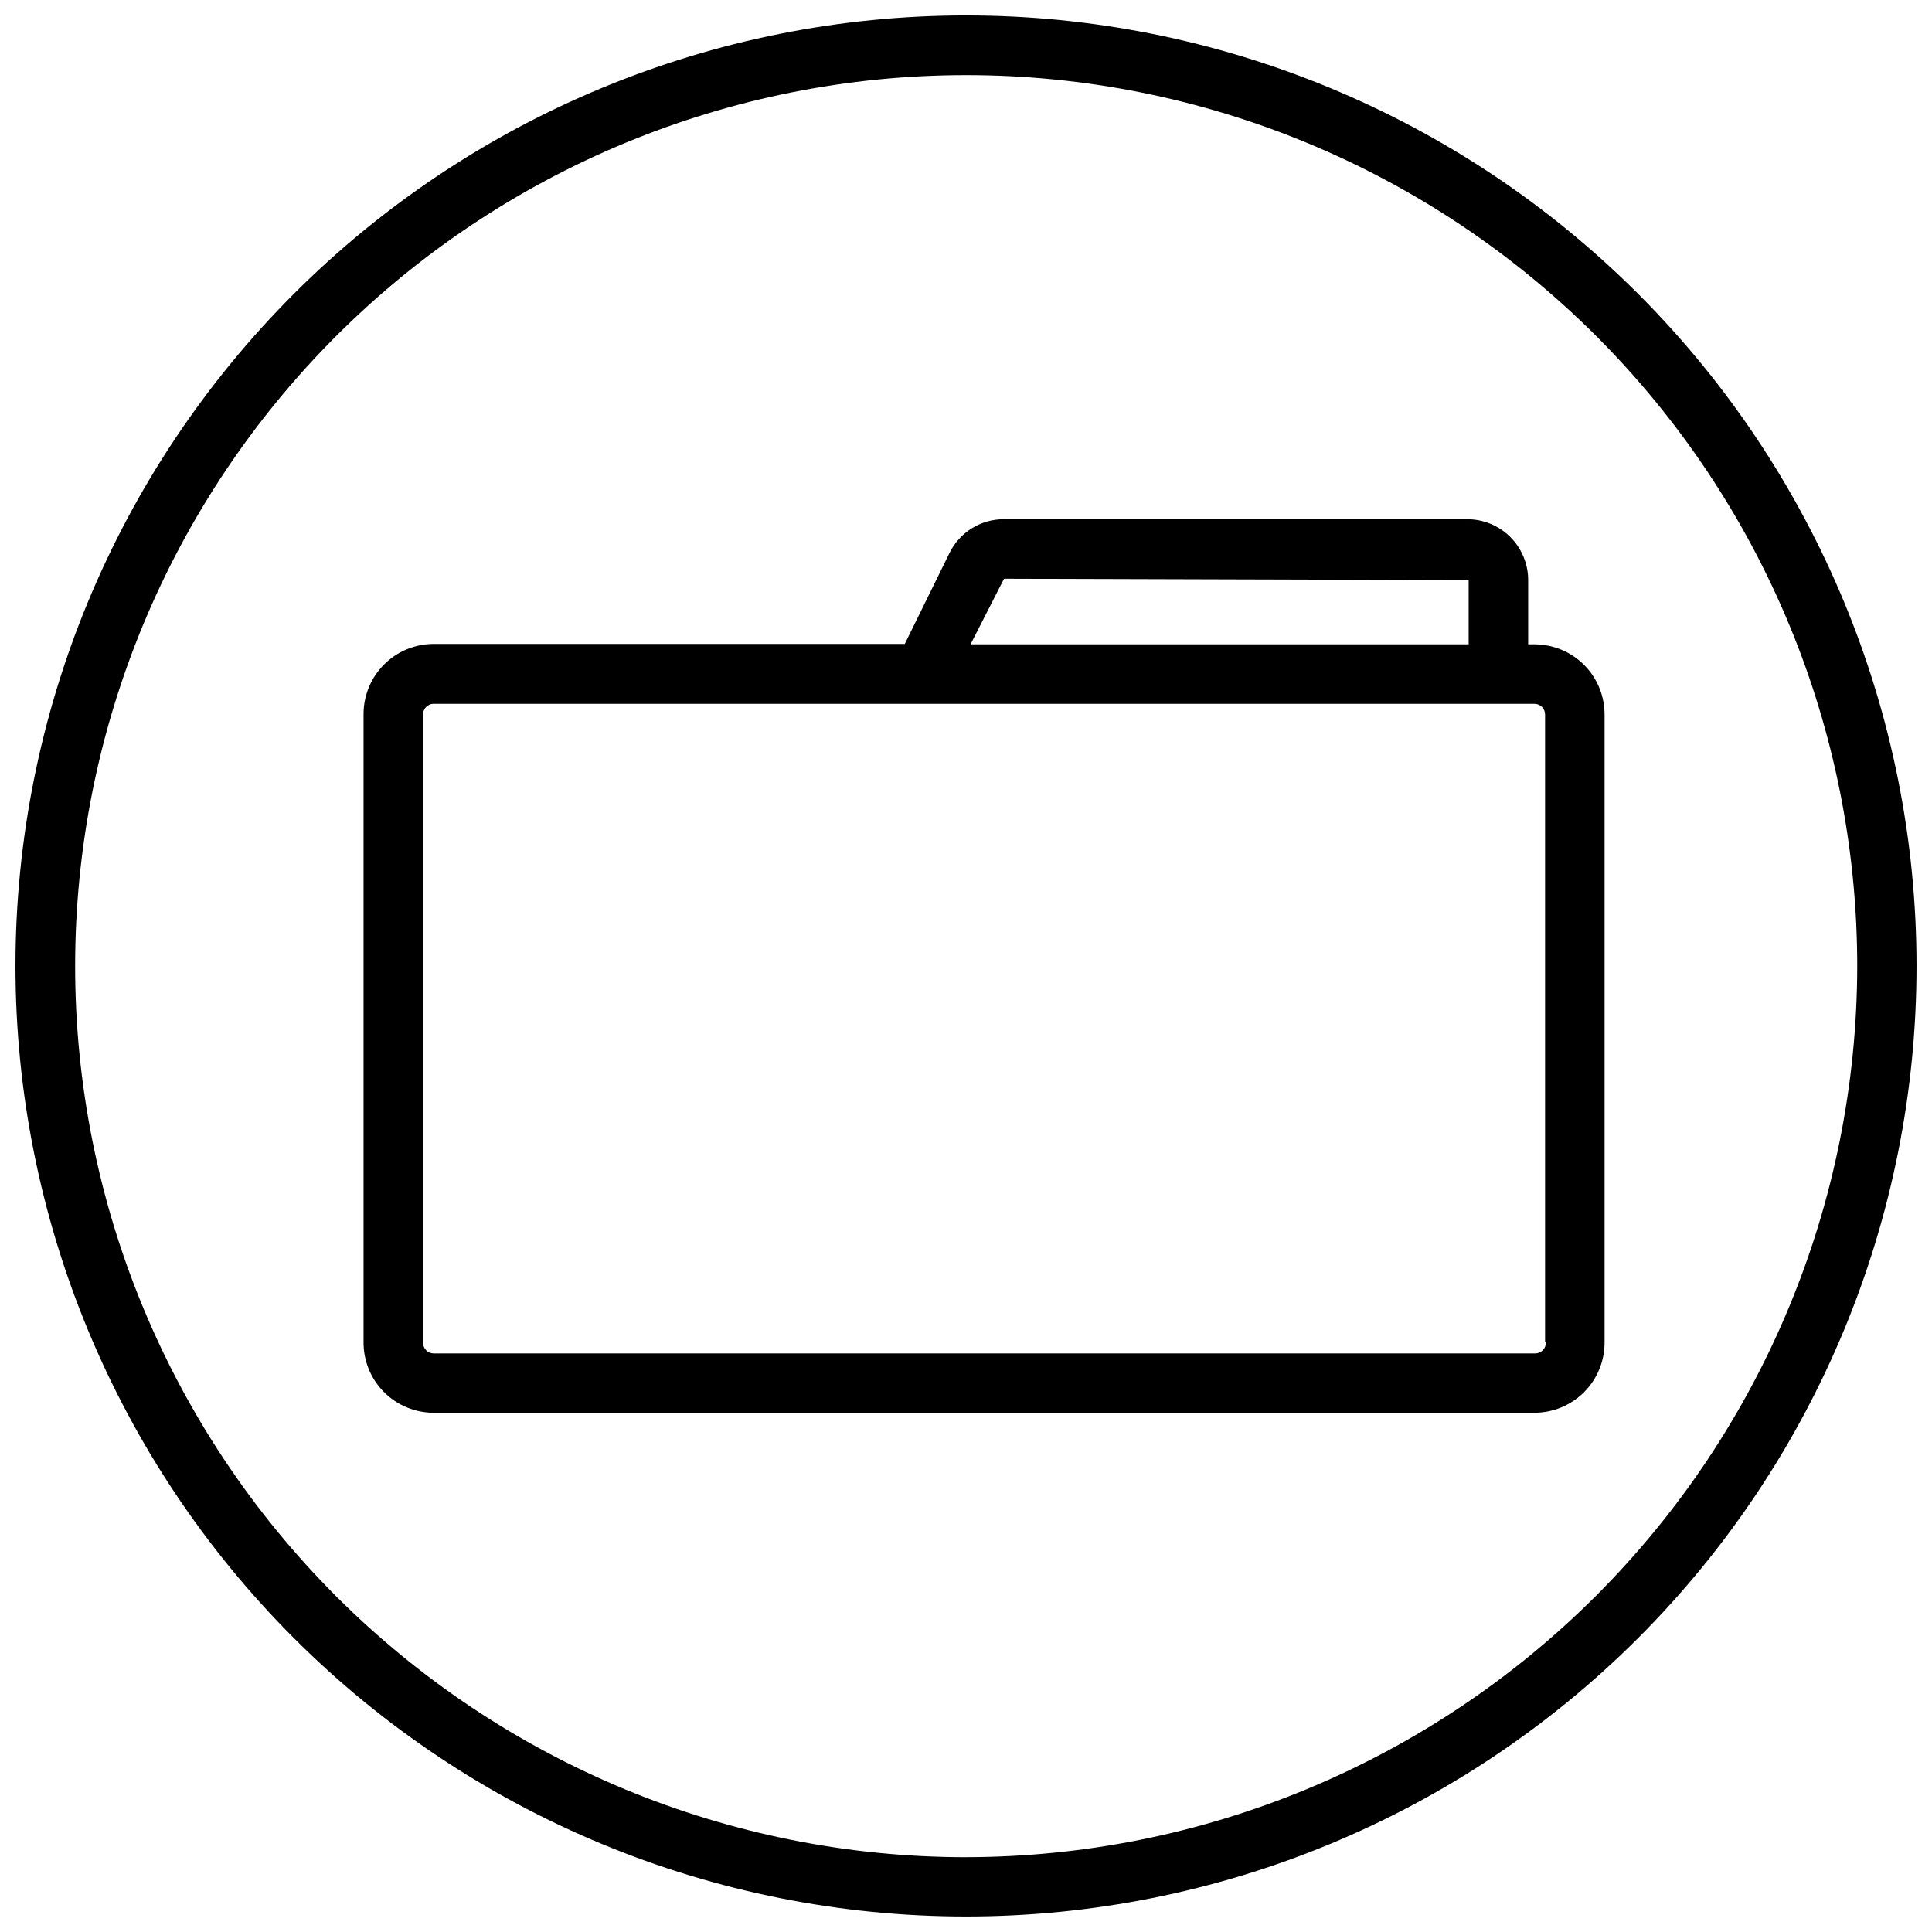 <?xml version="1.0" encoding="UTF-8"?>
<!-- Uploaded to: SVG Repo, www.svgrepo.com, Generator: SVG Repo Mixer Tools -->
<svg width="800px" height="800px" version="1.1" viewBox="144 144 512 512" xmlns="http://www.w3.org/2000/svg">
 <defs>
  <clipPath id="a">
   <path d="m148.09 148.09h503.81v503.81h-503.81z"/>
  </clipPath>
 </defs>
 <path d="m550.64 314.75h-1.66v-17.027c0-4.277-1.699-8.379-4.723-11.402-3.023-3.023-7.125-4.723-11.402-4.723h-122.78c-3.012-0.02-5.965 0.812-8.523 2.398-2.559 1.59-4.617 3.867-5.934 6.57l-11.84 24.082h-124.84c-4.934 0-9.66 1.961-13.148 5.445-3.484 3.488-5.445 8.215-5.445 13.145v166.26c-0.078 4.984 1.844 9.789 5.34 13.344 3.492 3.551 8.27 5.551 13.254 5.551h291.7c4.93 0 9.66-1.961 13.145-5.445 3.488-3.488 5.445-8.215 5.445-13.145v-166.26c0.055-4.965-1.879-9.746-5.371-13.277-3.492-3.531-8.254-5.516-13.219-5.516zm-140.56-17.383 123.13 0.355v17.027h-132zm143.59 202.48v0.004c0 1.555-1.262 2.82-2.82 2.82h-291.91c-1.559 0-2.824-1.266-2.824-2.82v-166.26c-0.07-0.793 0.195-1.578 0.734-2.16 0.535-0.586 1.293-0.918 2.09-0.914h291.7c1.559 0 2.82 1.262 2.82 2.82v166.26z"/>
 <g clip-path="url(#a)">
  <path d="m400 148.09c-66.812 0-130.88 26.539-178.12 73.781s-73.781 111.31-73.781 178.12c0 66.809 26.539 130.88 73.781 178.12 47.242 47.242 111.31 73.781 178.12 73.781 66.809 0 130.88-26.539 178.12-73.781 47.242-47.242 73.781-111.31 73.781-178.12 0-66.812-26.539-130.88-73.781-178.12-47.242-47.242-111.31-73.781-178.12-73.781zm0 488.09c-62.621-0.012-122.68-24.898-166.95-69.184-44.273-44.289-69.141-104.35-69.137-166.97 0.004-62.621 24.883-122.68 69.16-166.96 44.281-44.277 104.34-69.156 166.96-69.16 62.621-0.004 122.68 24.863 166.97 69.137 44.285 44.273 69.172 104.33 69.184 166.95-0.066 62.617-24.973 122.66-69.25 166.93s-104.32 69.184-166.93 69.25z"/>
 </g>
</svg>
